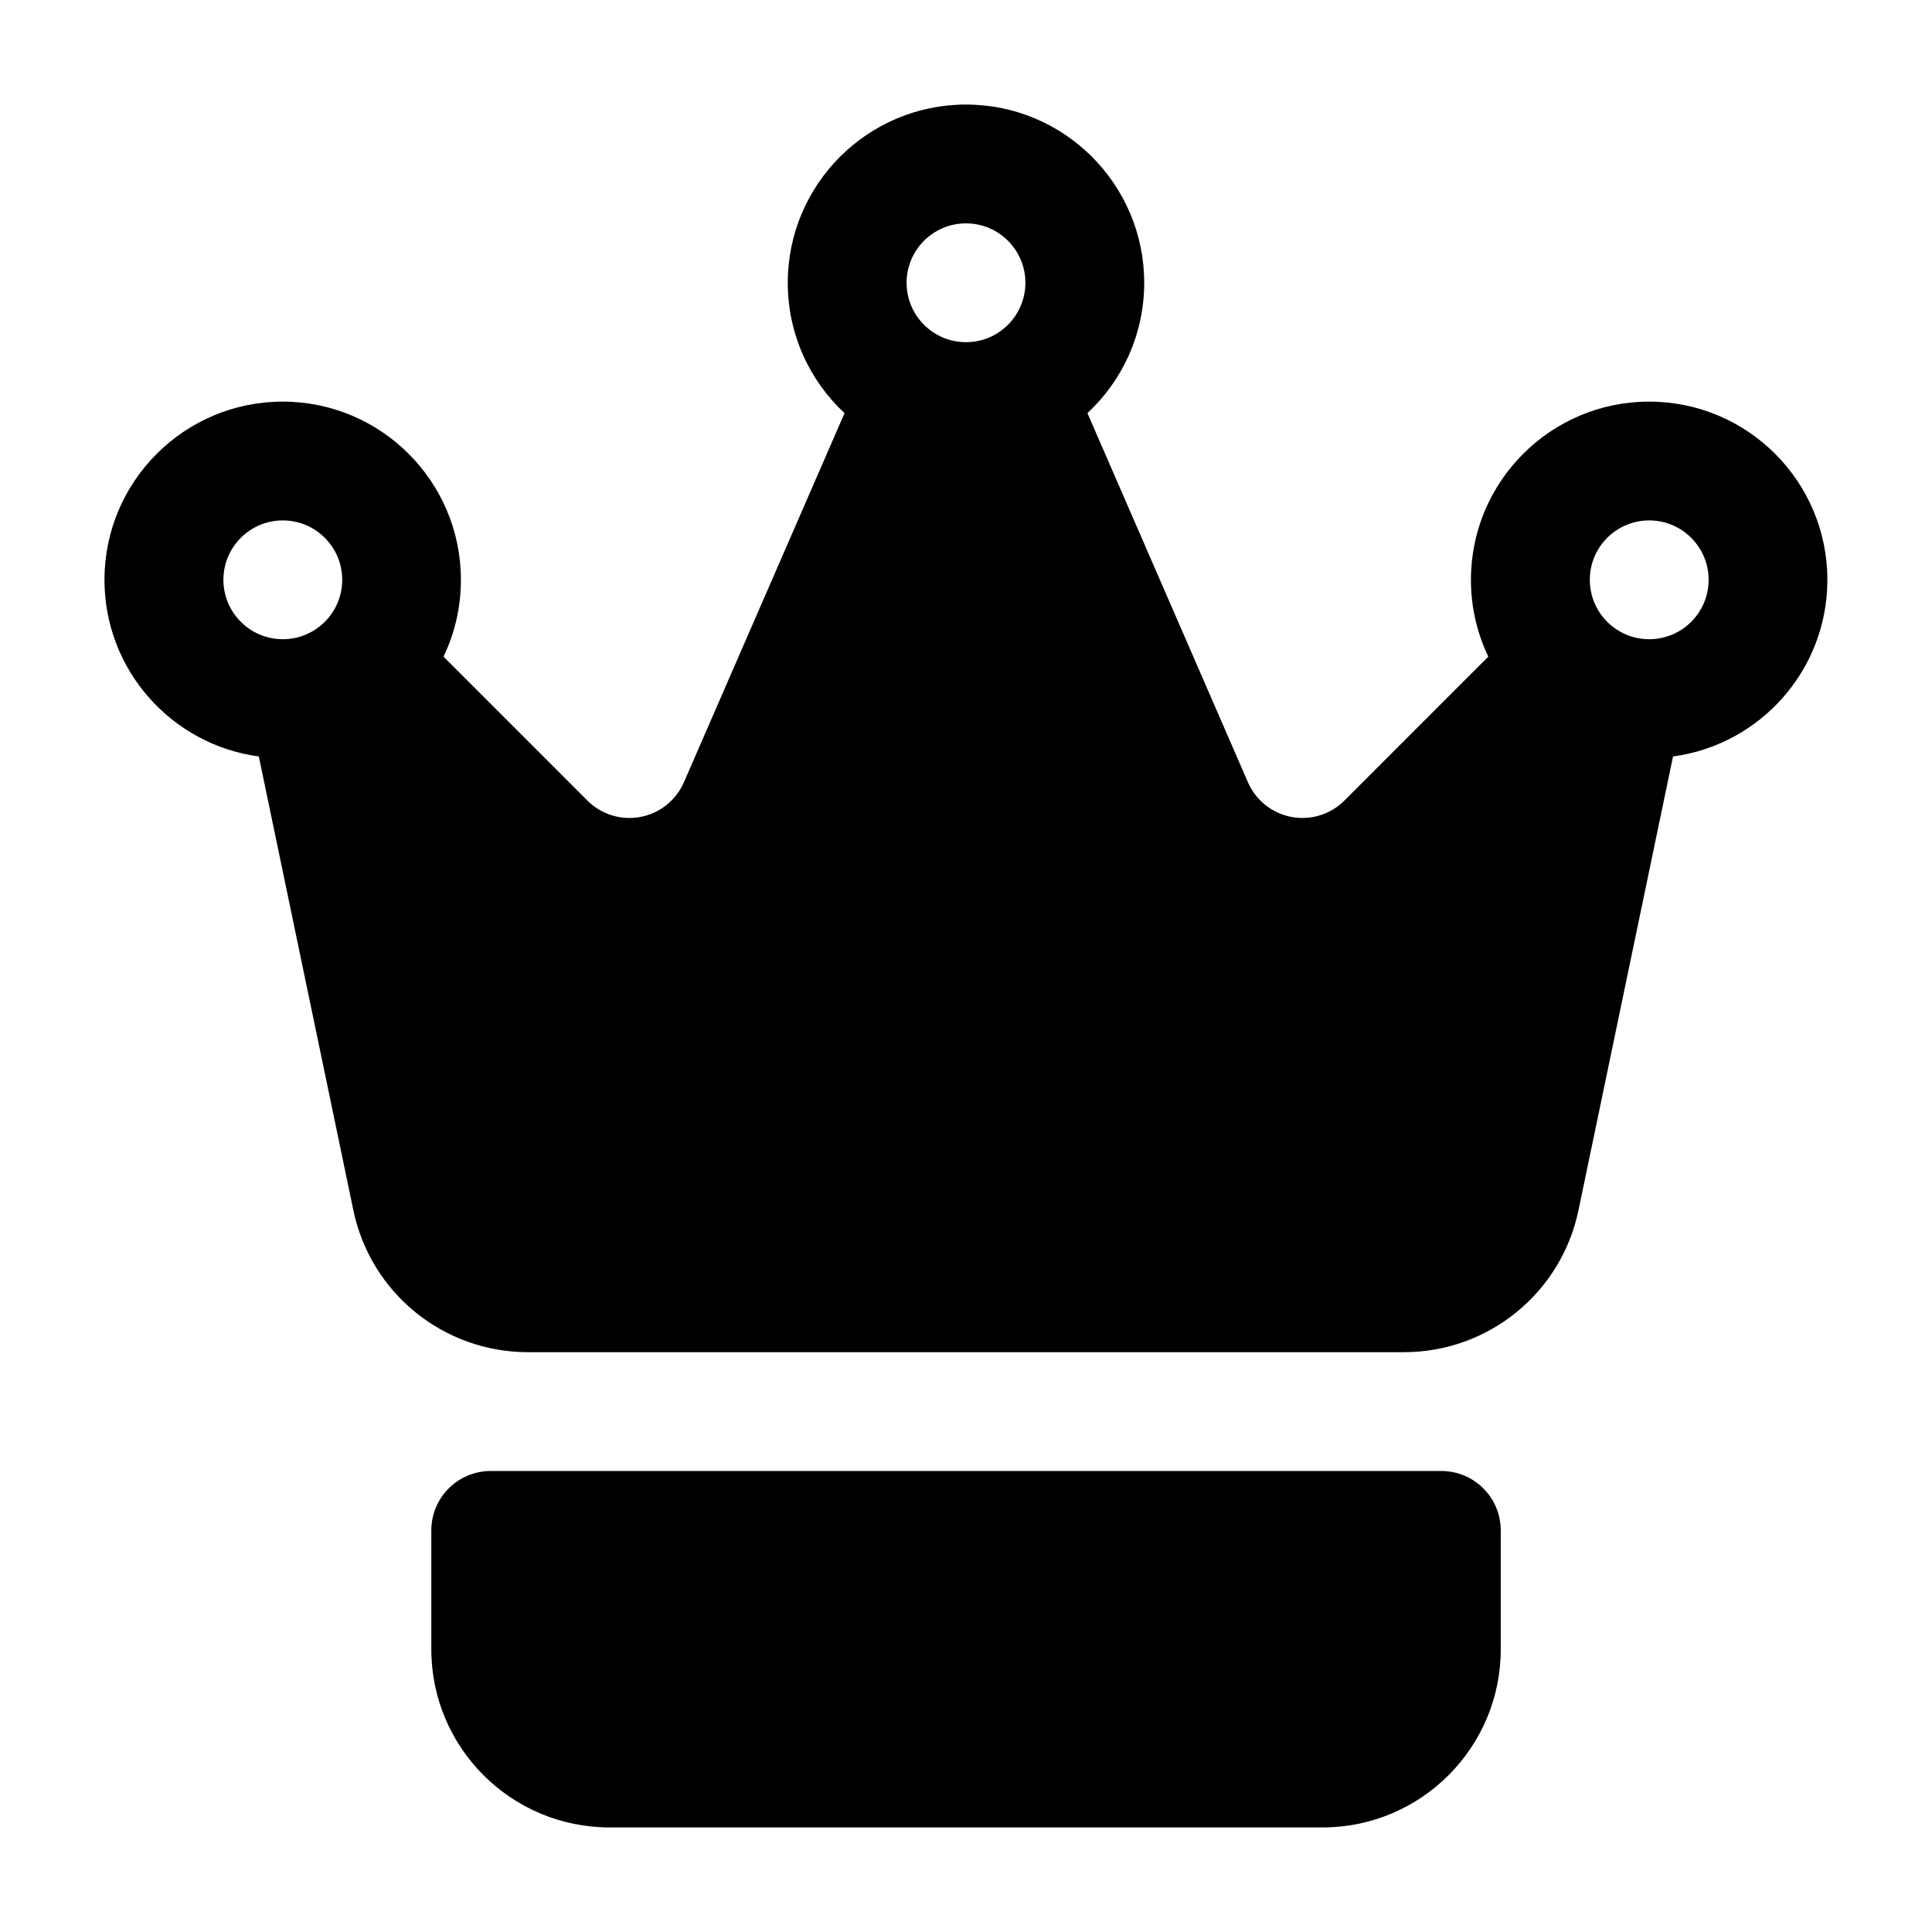 <?xml version="1.0" encoding="UTF-8"?>
<!-- Uploaded to: ICON Repo, www.svgrepo.com, Generator: ICON Repo Mixer Tools -->
<svg fill="#000000" width="800px" height="800px" version="1.1" viewBox="144 144 512 512" xmlns="http://www.w3.org/2000/svg">
 <g fill-rule="evenodd">
  <path d="m541.71 549.57c0-8.695-7.055-15.742-15.754-15.742h-251.9c-8.699 0-15.754 7.047-15.754 15.742v31.488c0 26.09 21.16 47.23 47.242 47.23h188.93c26.082 0 47.242-21.145 47.242-47.23v-31.488z"/>
  <path d="m367.81 253.49c-9.258-8.629-15.043-20.914-15.043-34.551 0-26.062 21.168-47.23 47.23-47.23s47.23 21.168 47.23 47.23c0 13.633-5.785 25.922-15.043 34.551l42.531 97.816c2.078 4.777 6.383 8.219 11.5 9.188 5.117 0.977 10.383-0.645 14.066-4.328l38.141-38.148c-2.953-6.164-4.606-13.066-4.606-20.355 0-26.062 21.168-47.23 47.23-47.23s47.23 21.168 47.23 47.23c0 23.922-17.82 43.715-40.902 46.809l-25.059 120.27c-4.559 21.898-23.859 37.598-46.242 37.598h-232.18c-22.379 0-41.684-15.695-46.242-37.598l-25.059-120.27c-23.082-3.094-40.902-22.883-40.902-46.809 0-26.062 21.168-47.23 47.23-47.23s47.23 21.168 47.23 47.23c0 7.289-1.652 14.191-4.606 20.355l38.141 38.148c3.684 3.684 8.949 5.305 14.066 4.328 5.117-0.969 9.422-4.41 11.5-9.188zm213.25 28.426c8.691 0 15.742 7.055 15.742 15.742 0 8.691-7.055 15.742-15.742 15.742-8.691 0-15.742-7.055-15.742-15.742 0-8.691 7.055-15.742 15.742-15.742zm-362.11 0c8.691 0 15.742 7.055 15.742 15.742 0 8.691-7.055 15.742-15.742 15.742-8.691 0-15.742-7.055-15.742-15.742 0-8.691 7.055-15.742 15.742-15.742zm181.05-78.719c8.691 0 15.742 7.055 15.742 15.742 0 8.691-7.055 15.742-15.742 15.742-8.691 0-15.742-7.055-15.742-15.742 0-8.691 7.055-15.742 15.742-15.742z"/>
 </g>
</svg>